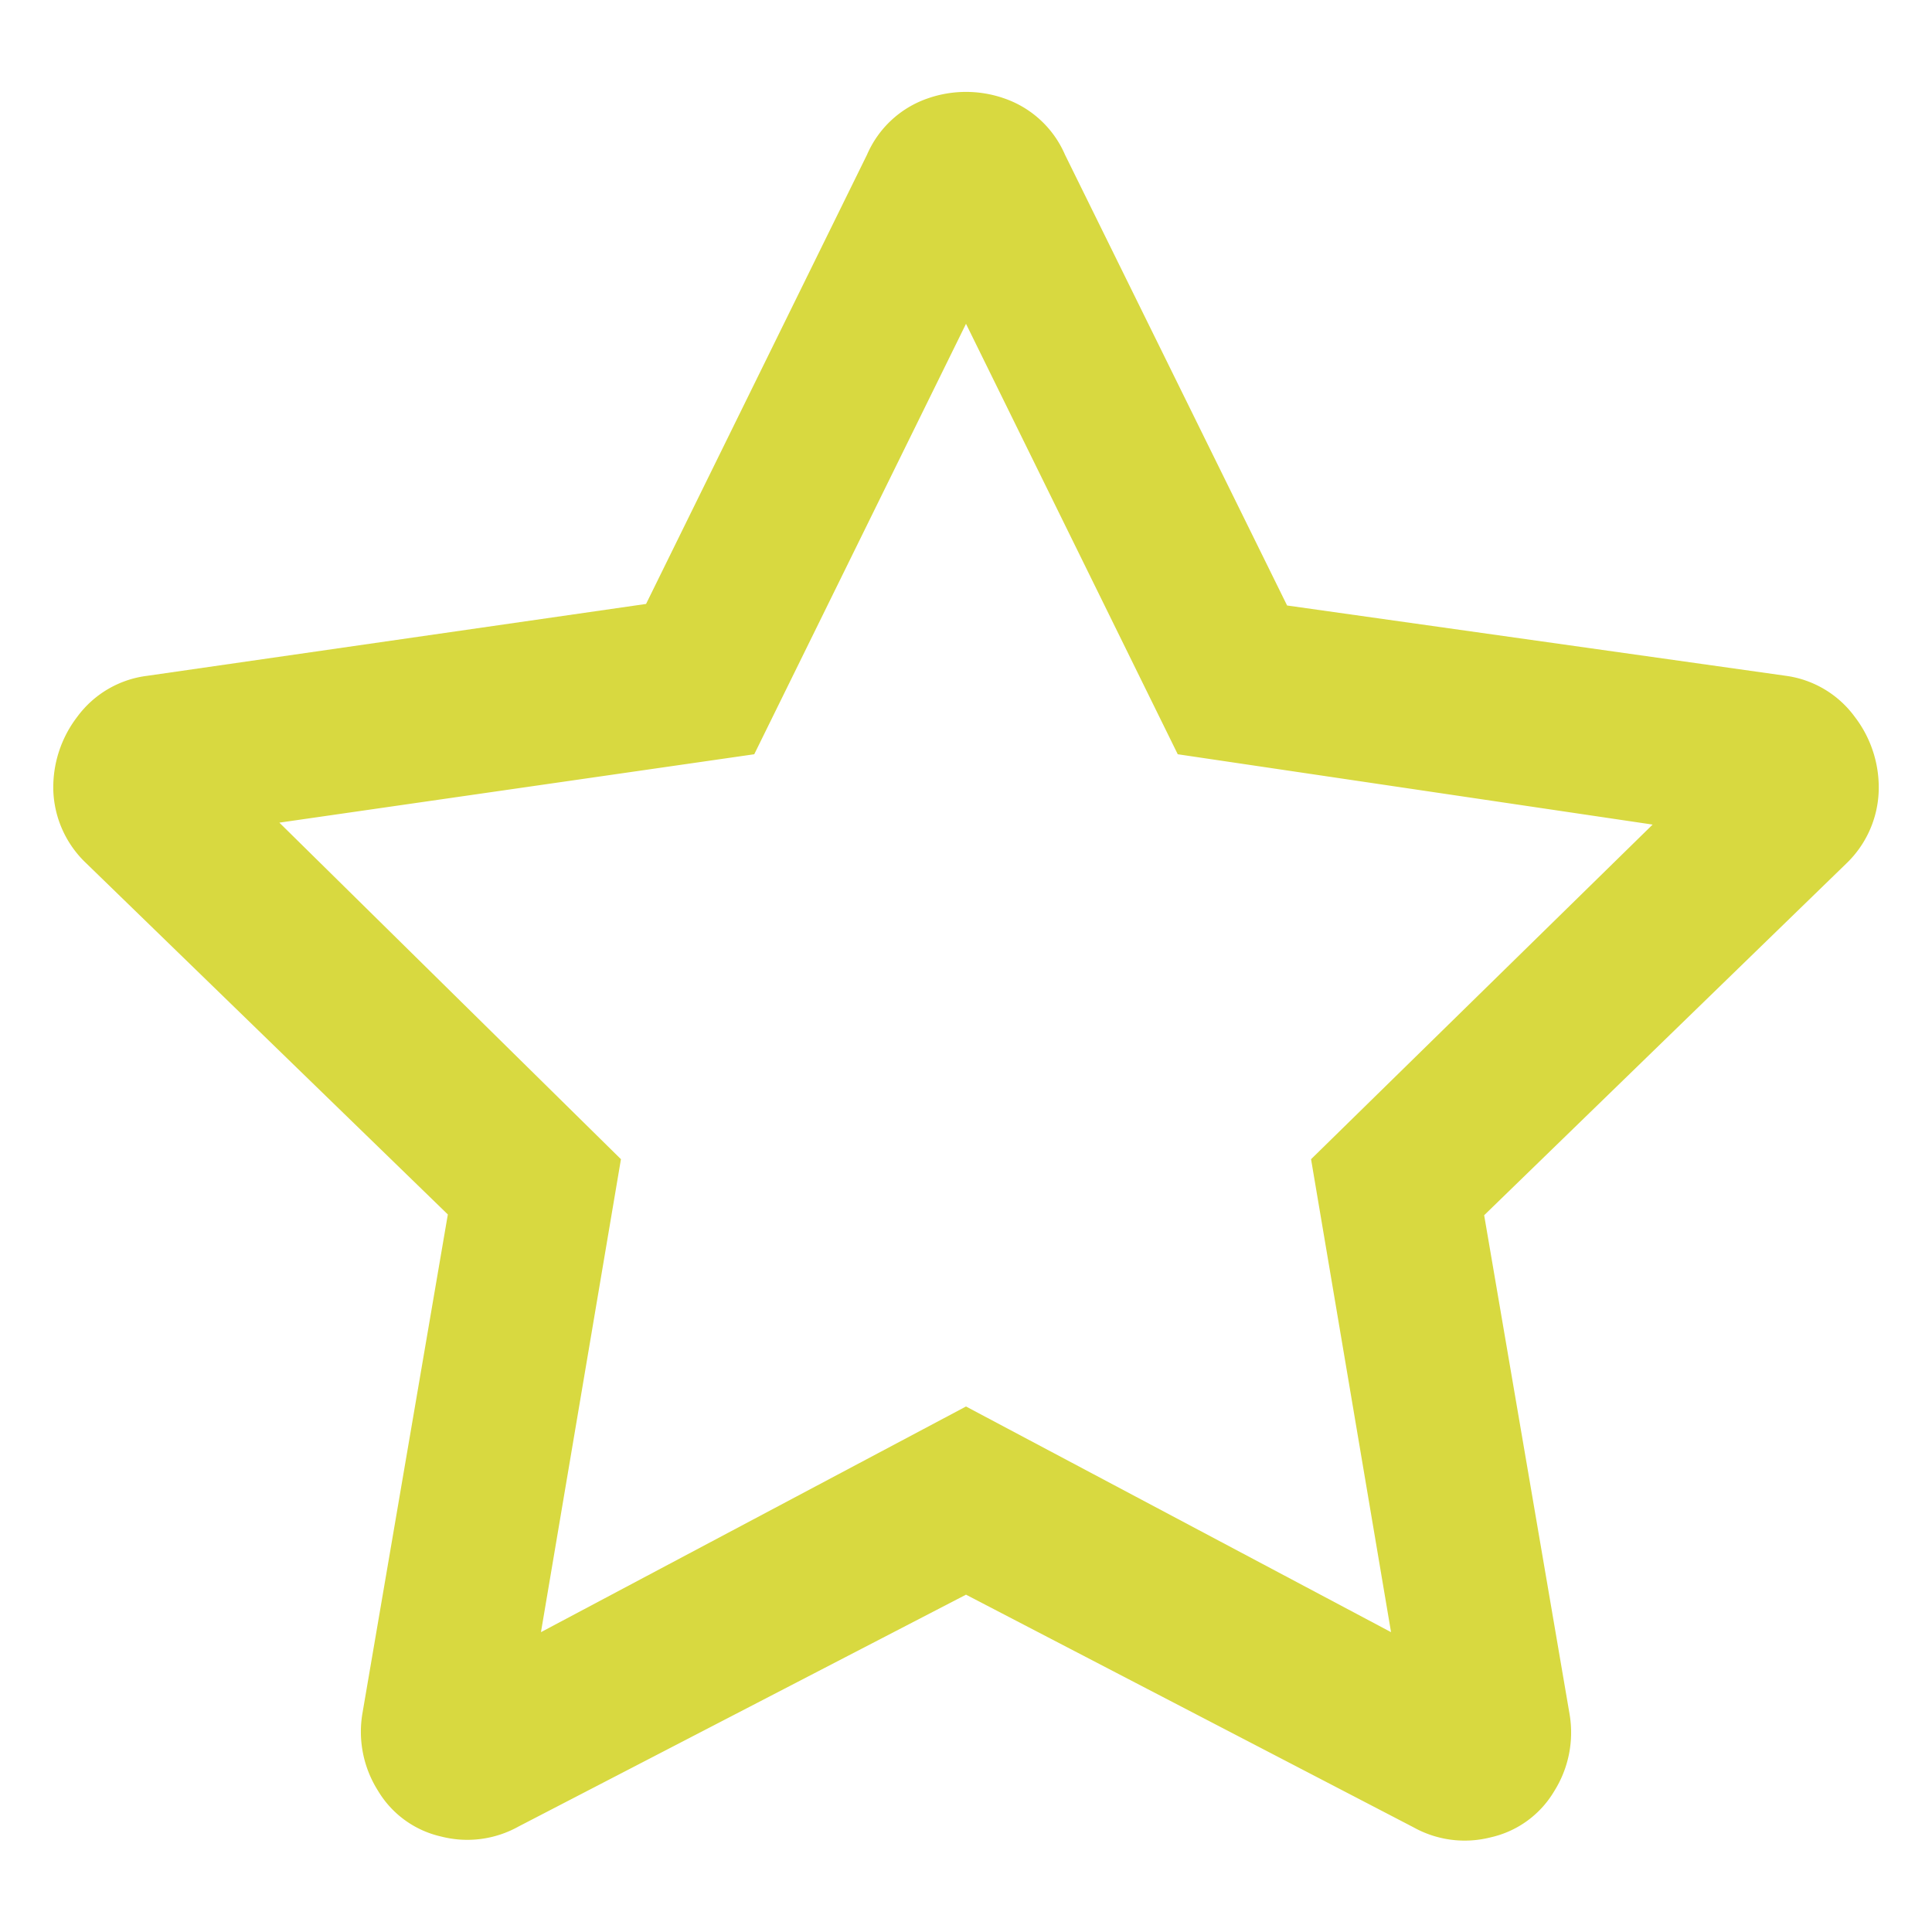 <svg id="Layer_1" data-name="Layer 1" xmlns="http://www.w3.org/2000/svg" viewBox="0 0 50 50"><defs><style>.cls-1{fill:#d8d940;}</style></defs><title>star</title><path class="cls-1" d="M46.22,17.49A2.65,2.65,0,0,1,48,18.55a3,3,0,0,1,.62,1.94,2.72,2.72,0,0,1-.84,1.86l-9.37,9.1,2.21,12.91a2.85,2.85,0,0,1-.4,2,2.56,2.56,0,0,1-1.64,1.19,2.72,2.72,0,0,1-2-.26L25,41.27l-11.58,6a2.72,2.72,0,0,1-2,.26,2.56,2.56,0,0,1-1.64-1.19,2.85,2.85,0,0,1-.4-2l2.21-12.91-9.37-9.1a2.72,2.72,0,0,1-.84-1.86A3,3,0,0,1,2,18.55a2.65,2.65,0,0,1,1.81-1.06l12.91-1.86L22.44,4A2.65,2.65,0,0,1,24,2.55a3,3,0,0,1,2,0A2.65,2.65,0,0,1,27.56,4l5.75,11.67ZM33.93,30l8.84-8.66L30.48,19.52,25,8.38,19.52,19.52,7.23,21.29,16.07,30,14,42.24,25,36.4l11,5.84Z"/></svg>